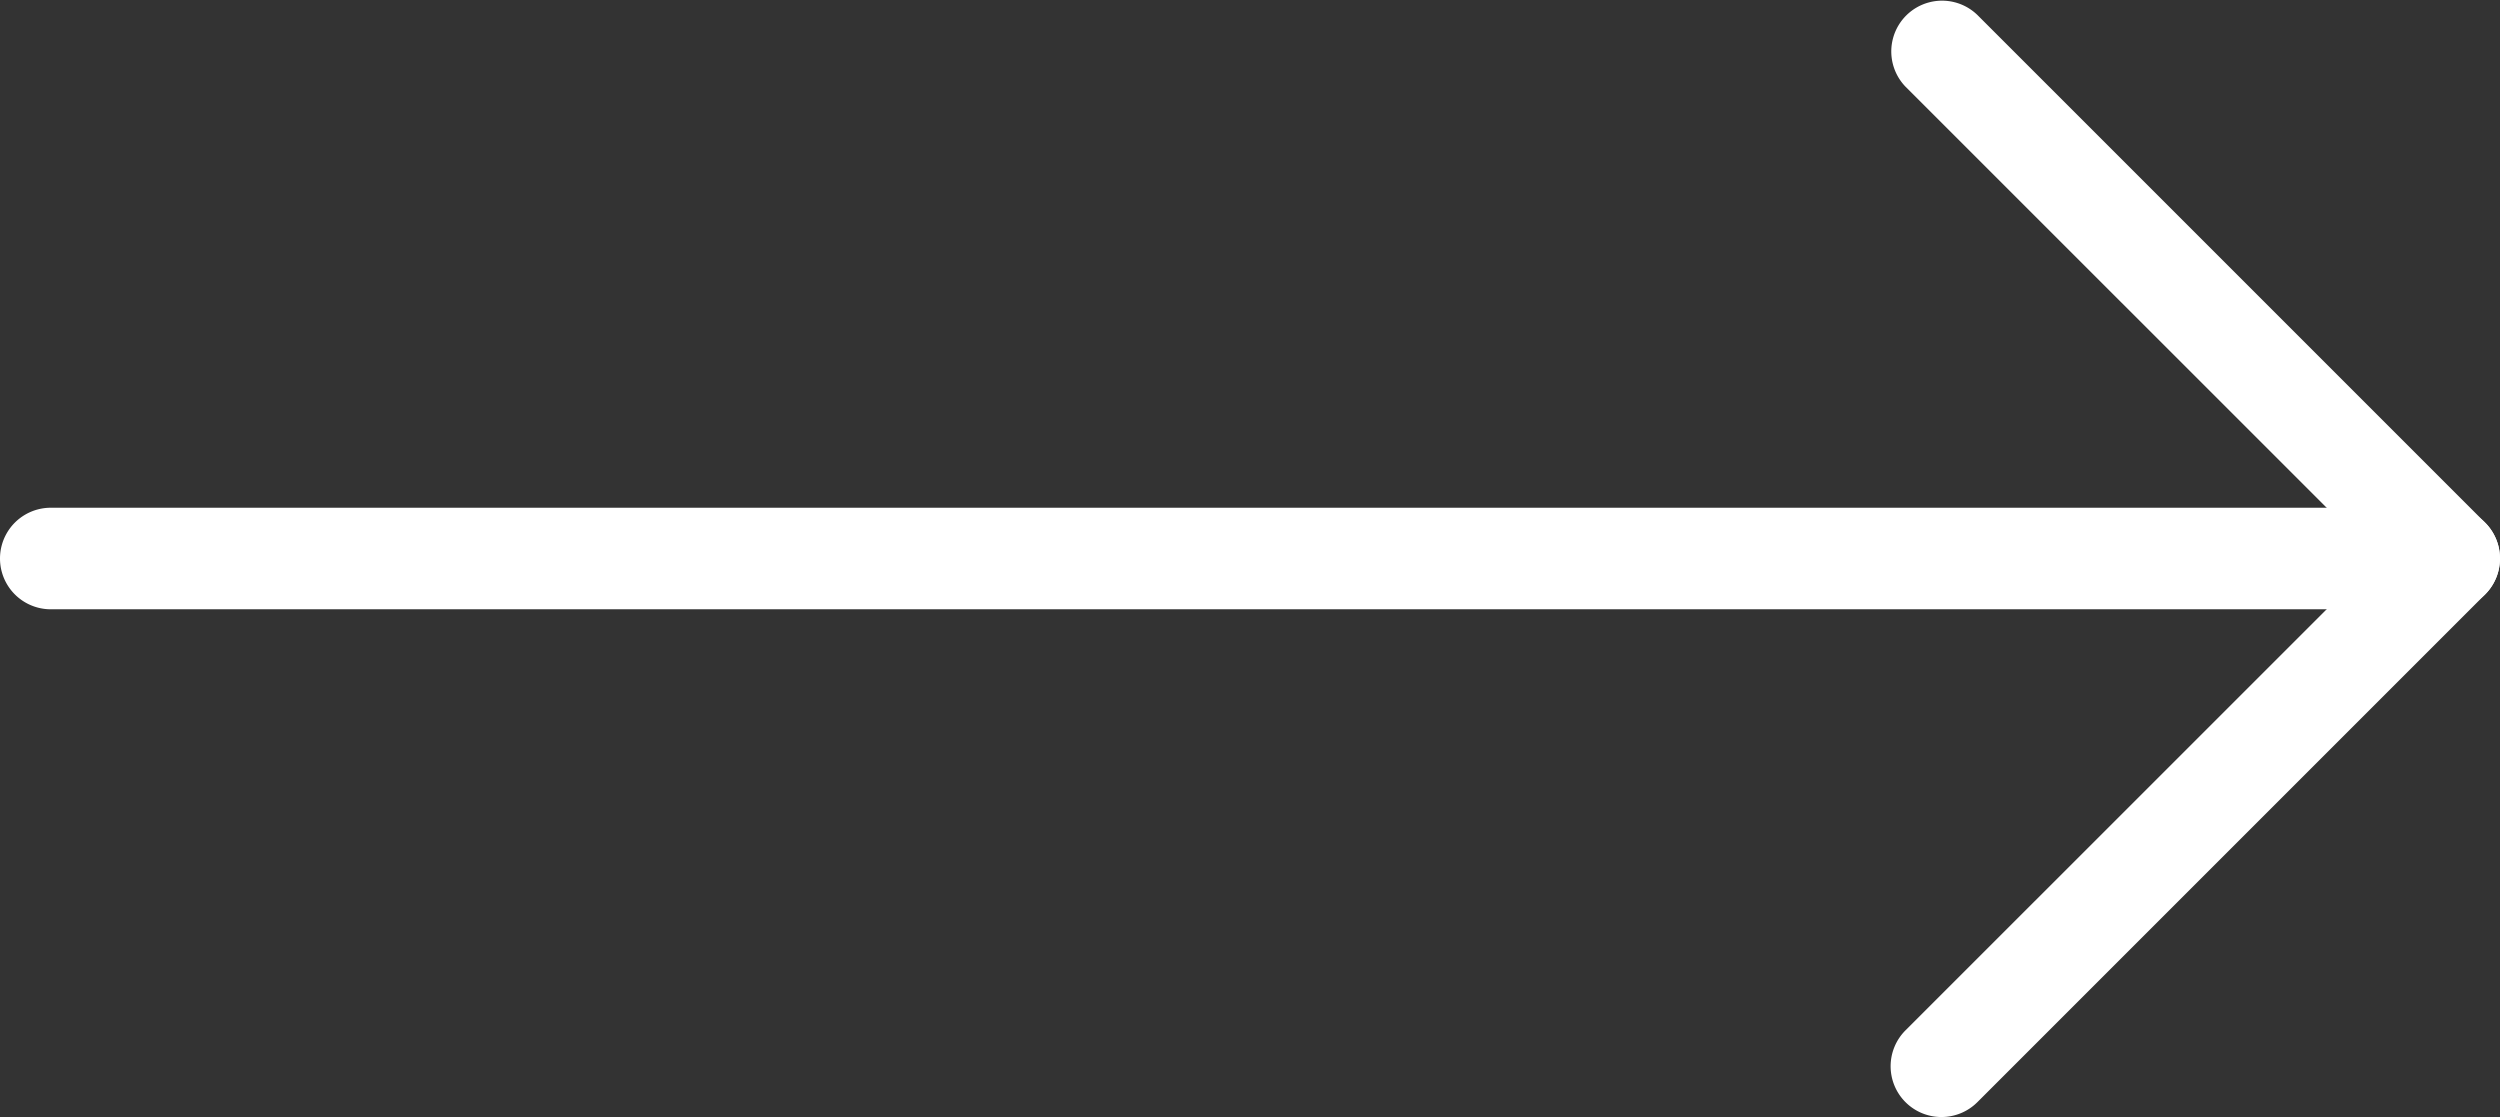 <svg xmlns="http://www.w3.org/2000/svg" width="24.619" height="11" viewBox="0 0 24.619 11">
  <rect x="0" y="0" width="24.619" height="11" fill="#333333" stroke="none"/>
  <g id="Icon_feather-arrow-right" data-name="Icon feather-arrow-right" transform="translate(6.619 -7)">
    <path id="Path_121" data-name="Path 121" d="M31.119,18.5H7.5a.5.5,0,0,1,0-1H31.119a.5.5,0,0,1,0,1Z" transform="translate(-13.619 -5.5)" fill="#fff"/>
    <path id="Path_122" data-name="Path 122" d="M18,18a.5.5,0,0,1-.354-.854L22.293,12.5,17.646,7.854a.5.5,0,0,1,.707-.707l5,5a.5.5,0,0,1,0,.707l-5,5A.5.5,0,0,1,18,18Z" transform="translate(-5.5)" fill="#fff"/>
  </g>
</svg>
